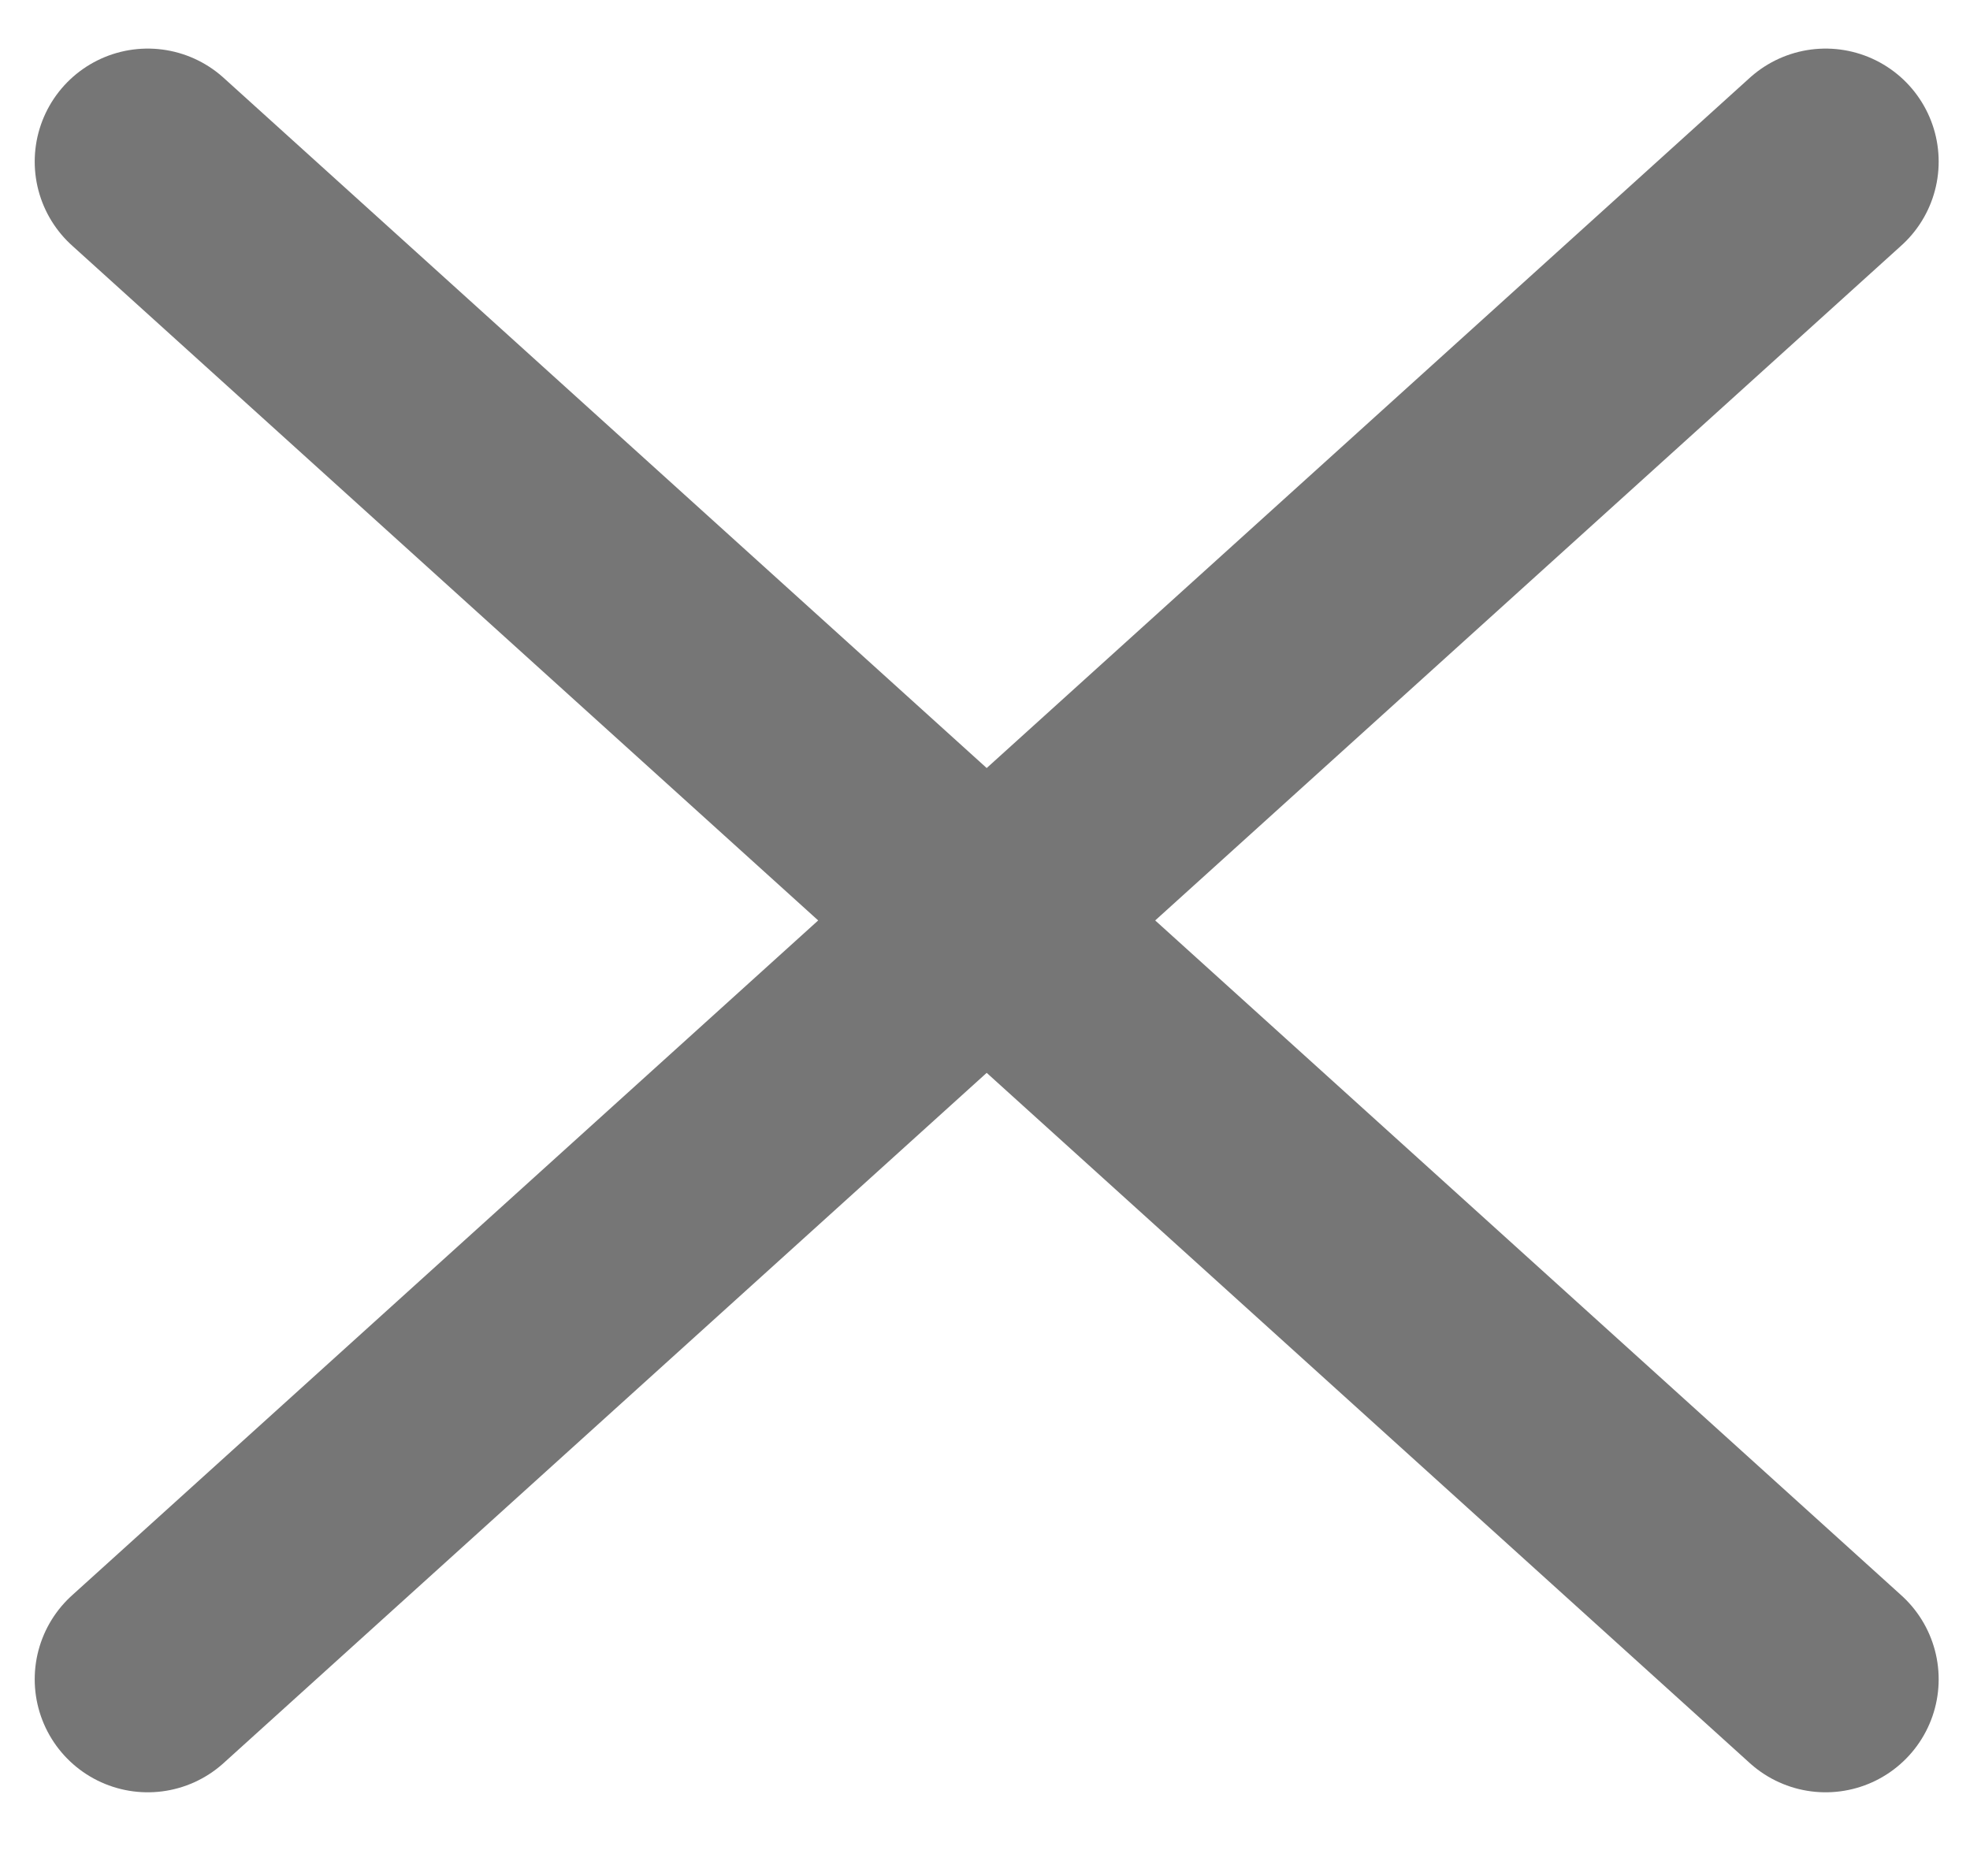 <svg width="21" height="20" viewBox="0 0 21 20" fill="none" xmlns="http://www.w3.org/2000/svg">
<path d="M19.461 1.723L1.575 17.903M1.575 1.723L19.461 17.903" stroke="#767676" stroke-width="2.41" stroke-linecap="round"/>
</svg>
